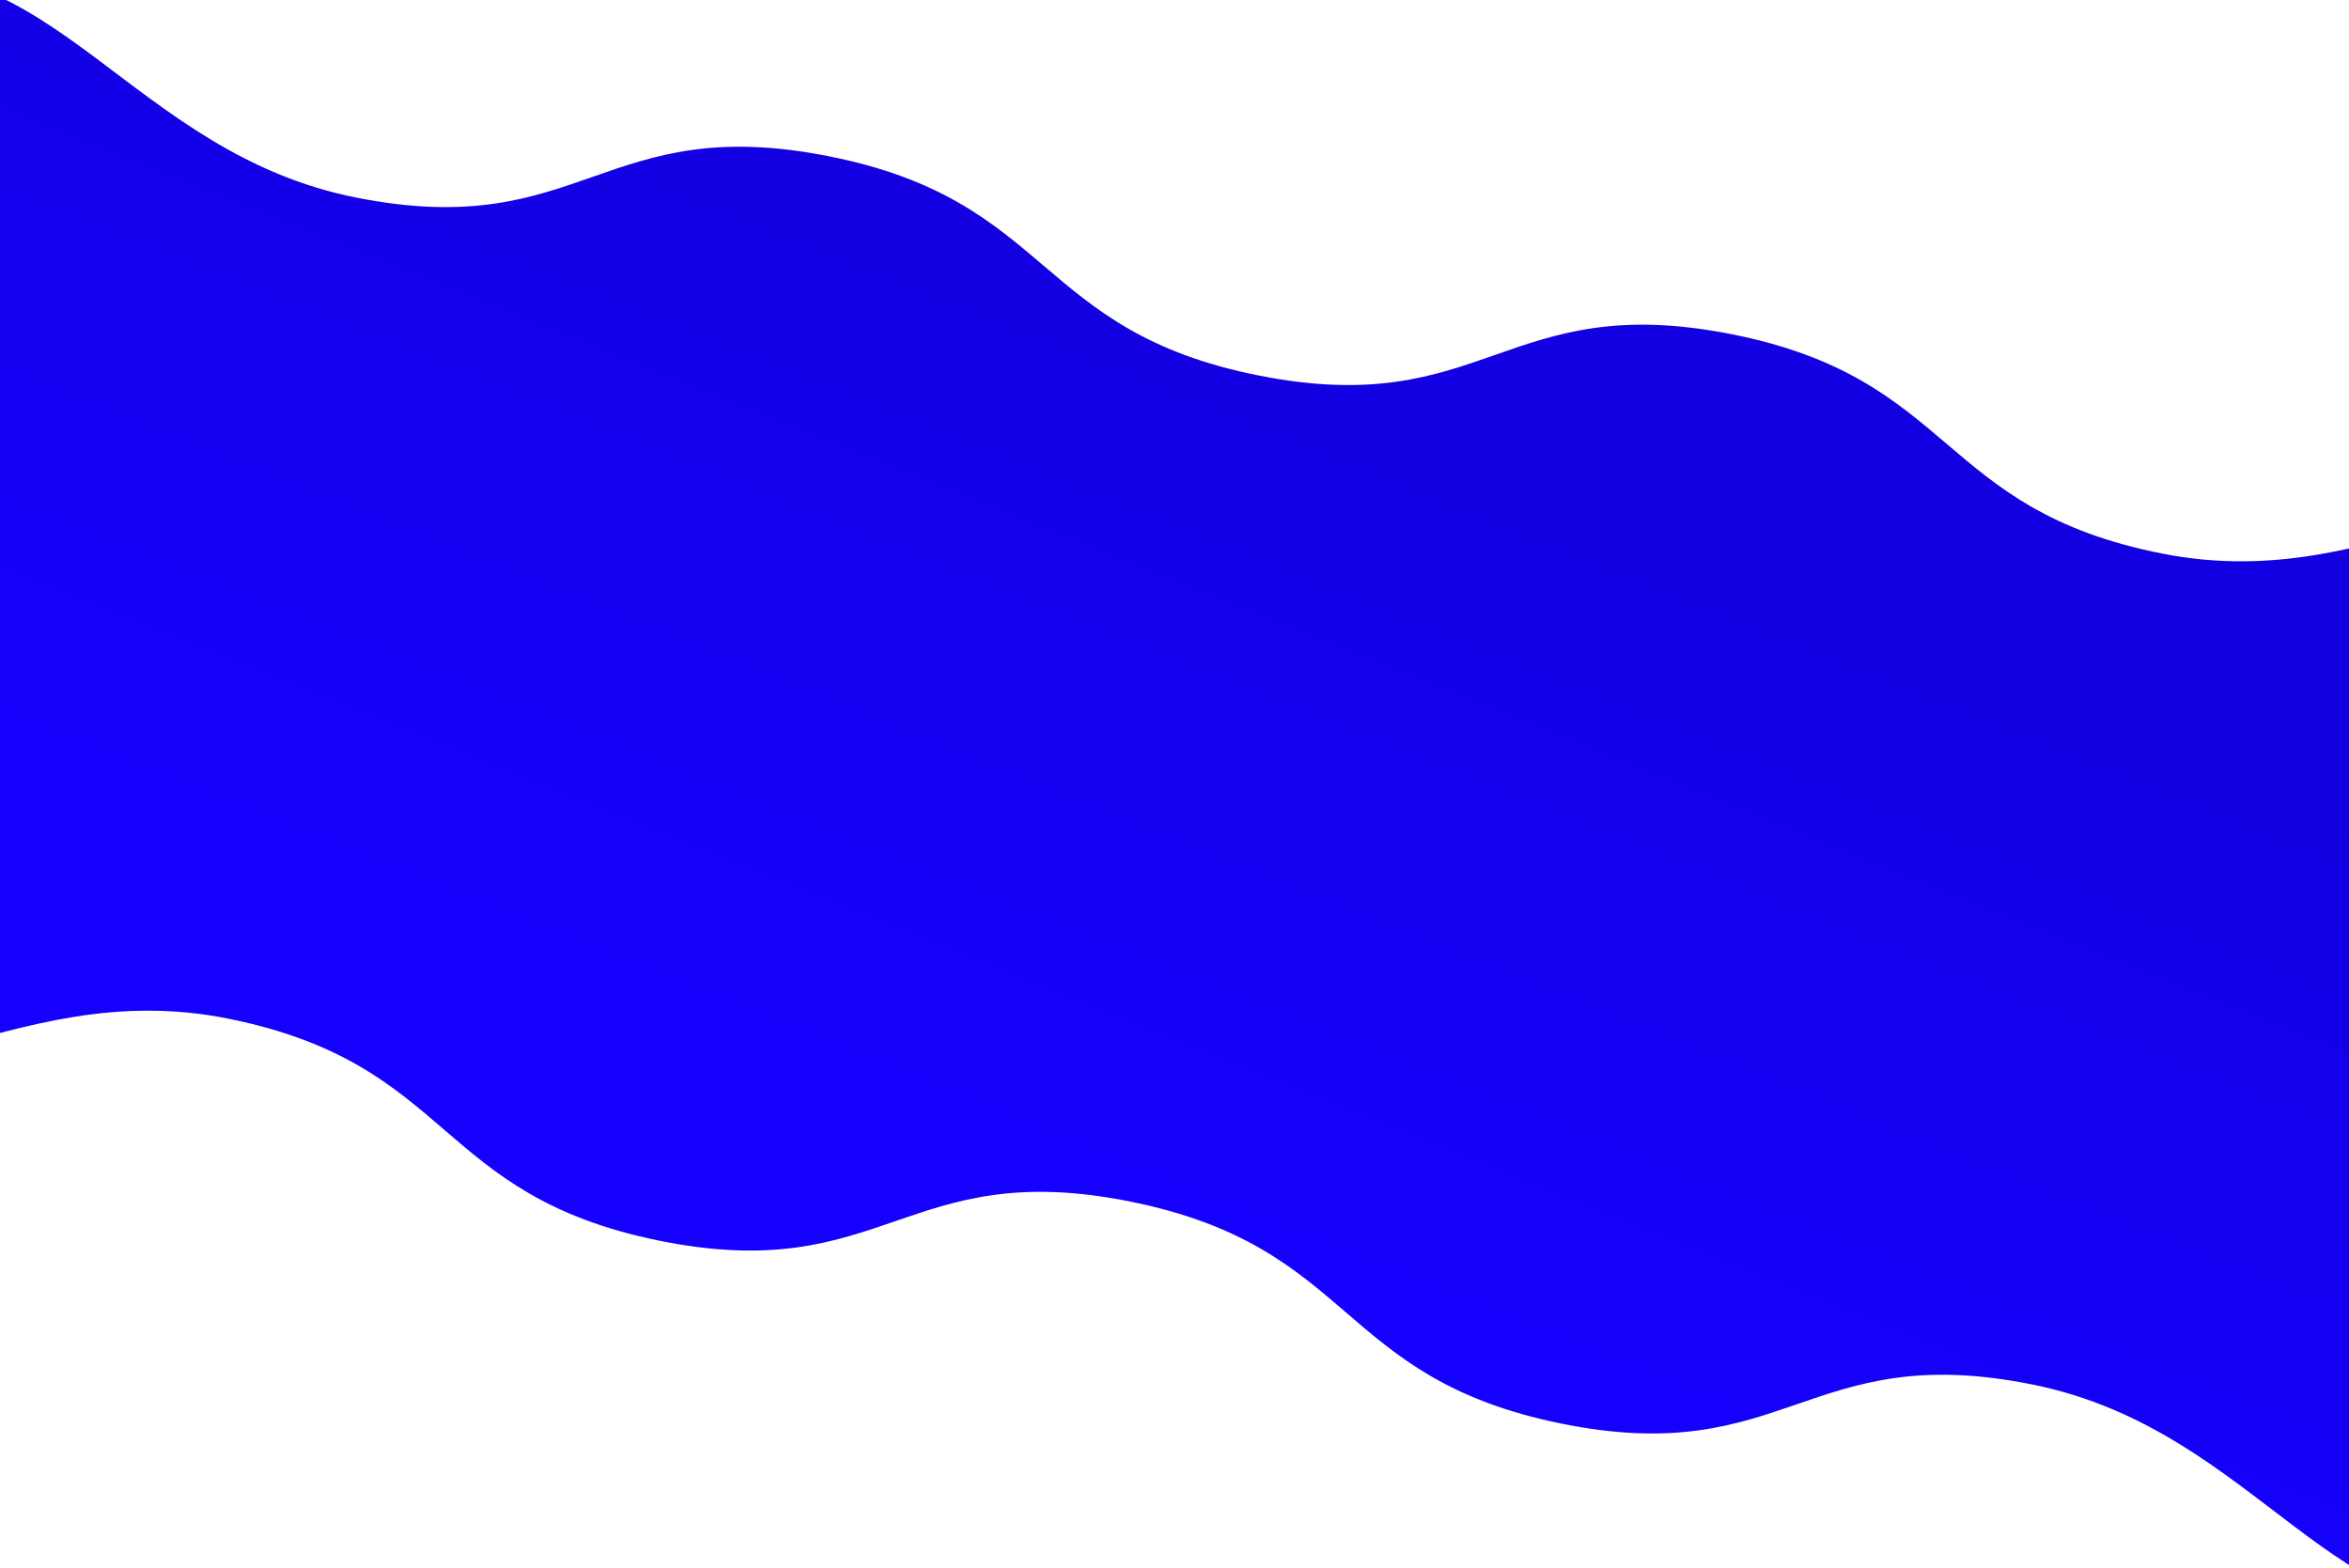 <svg xmlns="http://www.w3.org/2000/svg" xmlns:xlink="http://www.w3.org/1999/xlink" width="1600" height="1068" viewBox="0 0 1600 1068">
  <defs>
    <clipPath id="clip-path">
      <rect id="長方形_23431" data-name="長方形 23431" width="1600" height="1068" transform="translate(0 8562)" fill="#fff" stroke="#707070" stroke-width="1"/>
    </clipPath>
    <linearGradient id="linear-gradient" x1="0.432" y1="0.348" x2="0.573" y2="0.676" gradientUnits="objectBoundingBox">
      <stop offset="0" stop-color="#1300e2"/>
      <stop offset="1" stop-color="#1500ff"/>
    </linearGradient>
    <filter id="bg" x="-646.206" y="-884.03" width="2925.412" height="2840.659" filterUnits="userSpaceOnUse">
      <feOffset input="SourceAlpha"/>
      <feGaussianBlur stdDeviation="49.5" result="blur"/>
      <feFlood flood-opacity="0.02"/>
      <feComposite operator="in" in2="blur"/>
      <feComposite in="SourceGraphic"/>
    </filter>
  </defs>
  <g id="マスクグループ_19174" data-name="マスクグループ 19174" transform="translate(0 -8562)" clip-path="url(#clip-path)">
    <g transform="matrix(1, 0, 0, 1, 0, 8562)" filter="url(#bg)">
      <path id="bg-2" data-name="bg" d="M370.107,1551.907c138.644-17.983,139.548-165.2,278.527-237.658s183.937,5.458,322.916-67,94.015-150.367,232.988-222.821,183.931,5.46,322.905-66.994,94.014-150.367,232.986-222.82,270.068,5.947,360.528-95.515C2168.04,586.291,1821.8-9.623,1749.7.121c-138.535,18.72-138.549,165.929-277.09,239.121s-183.978-4.471-322.52,68.722S1056.98,458.821,918.435,532.014s-183.978-4.47-322.521,68.722S502.8,751.6,364.251,824.793,94.123,820.3,4.261,922.243c-46.047,52.237,294.8,638.88,365.847,629.665" transform="translate(479.01 -735.53) rotate(39)" fill="url(#linear-gradient)"/>
    </g>
  </g>
</svg>
